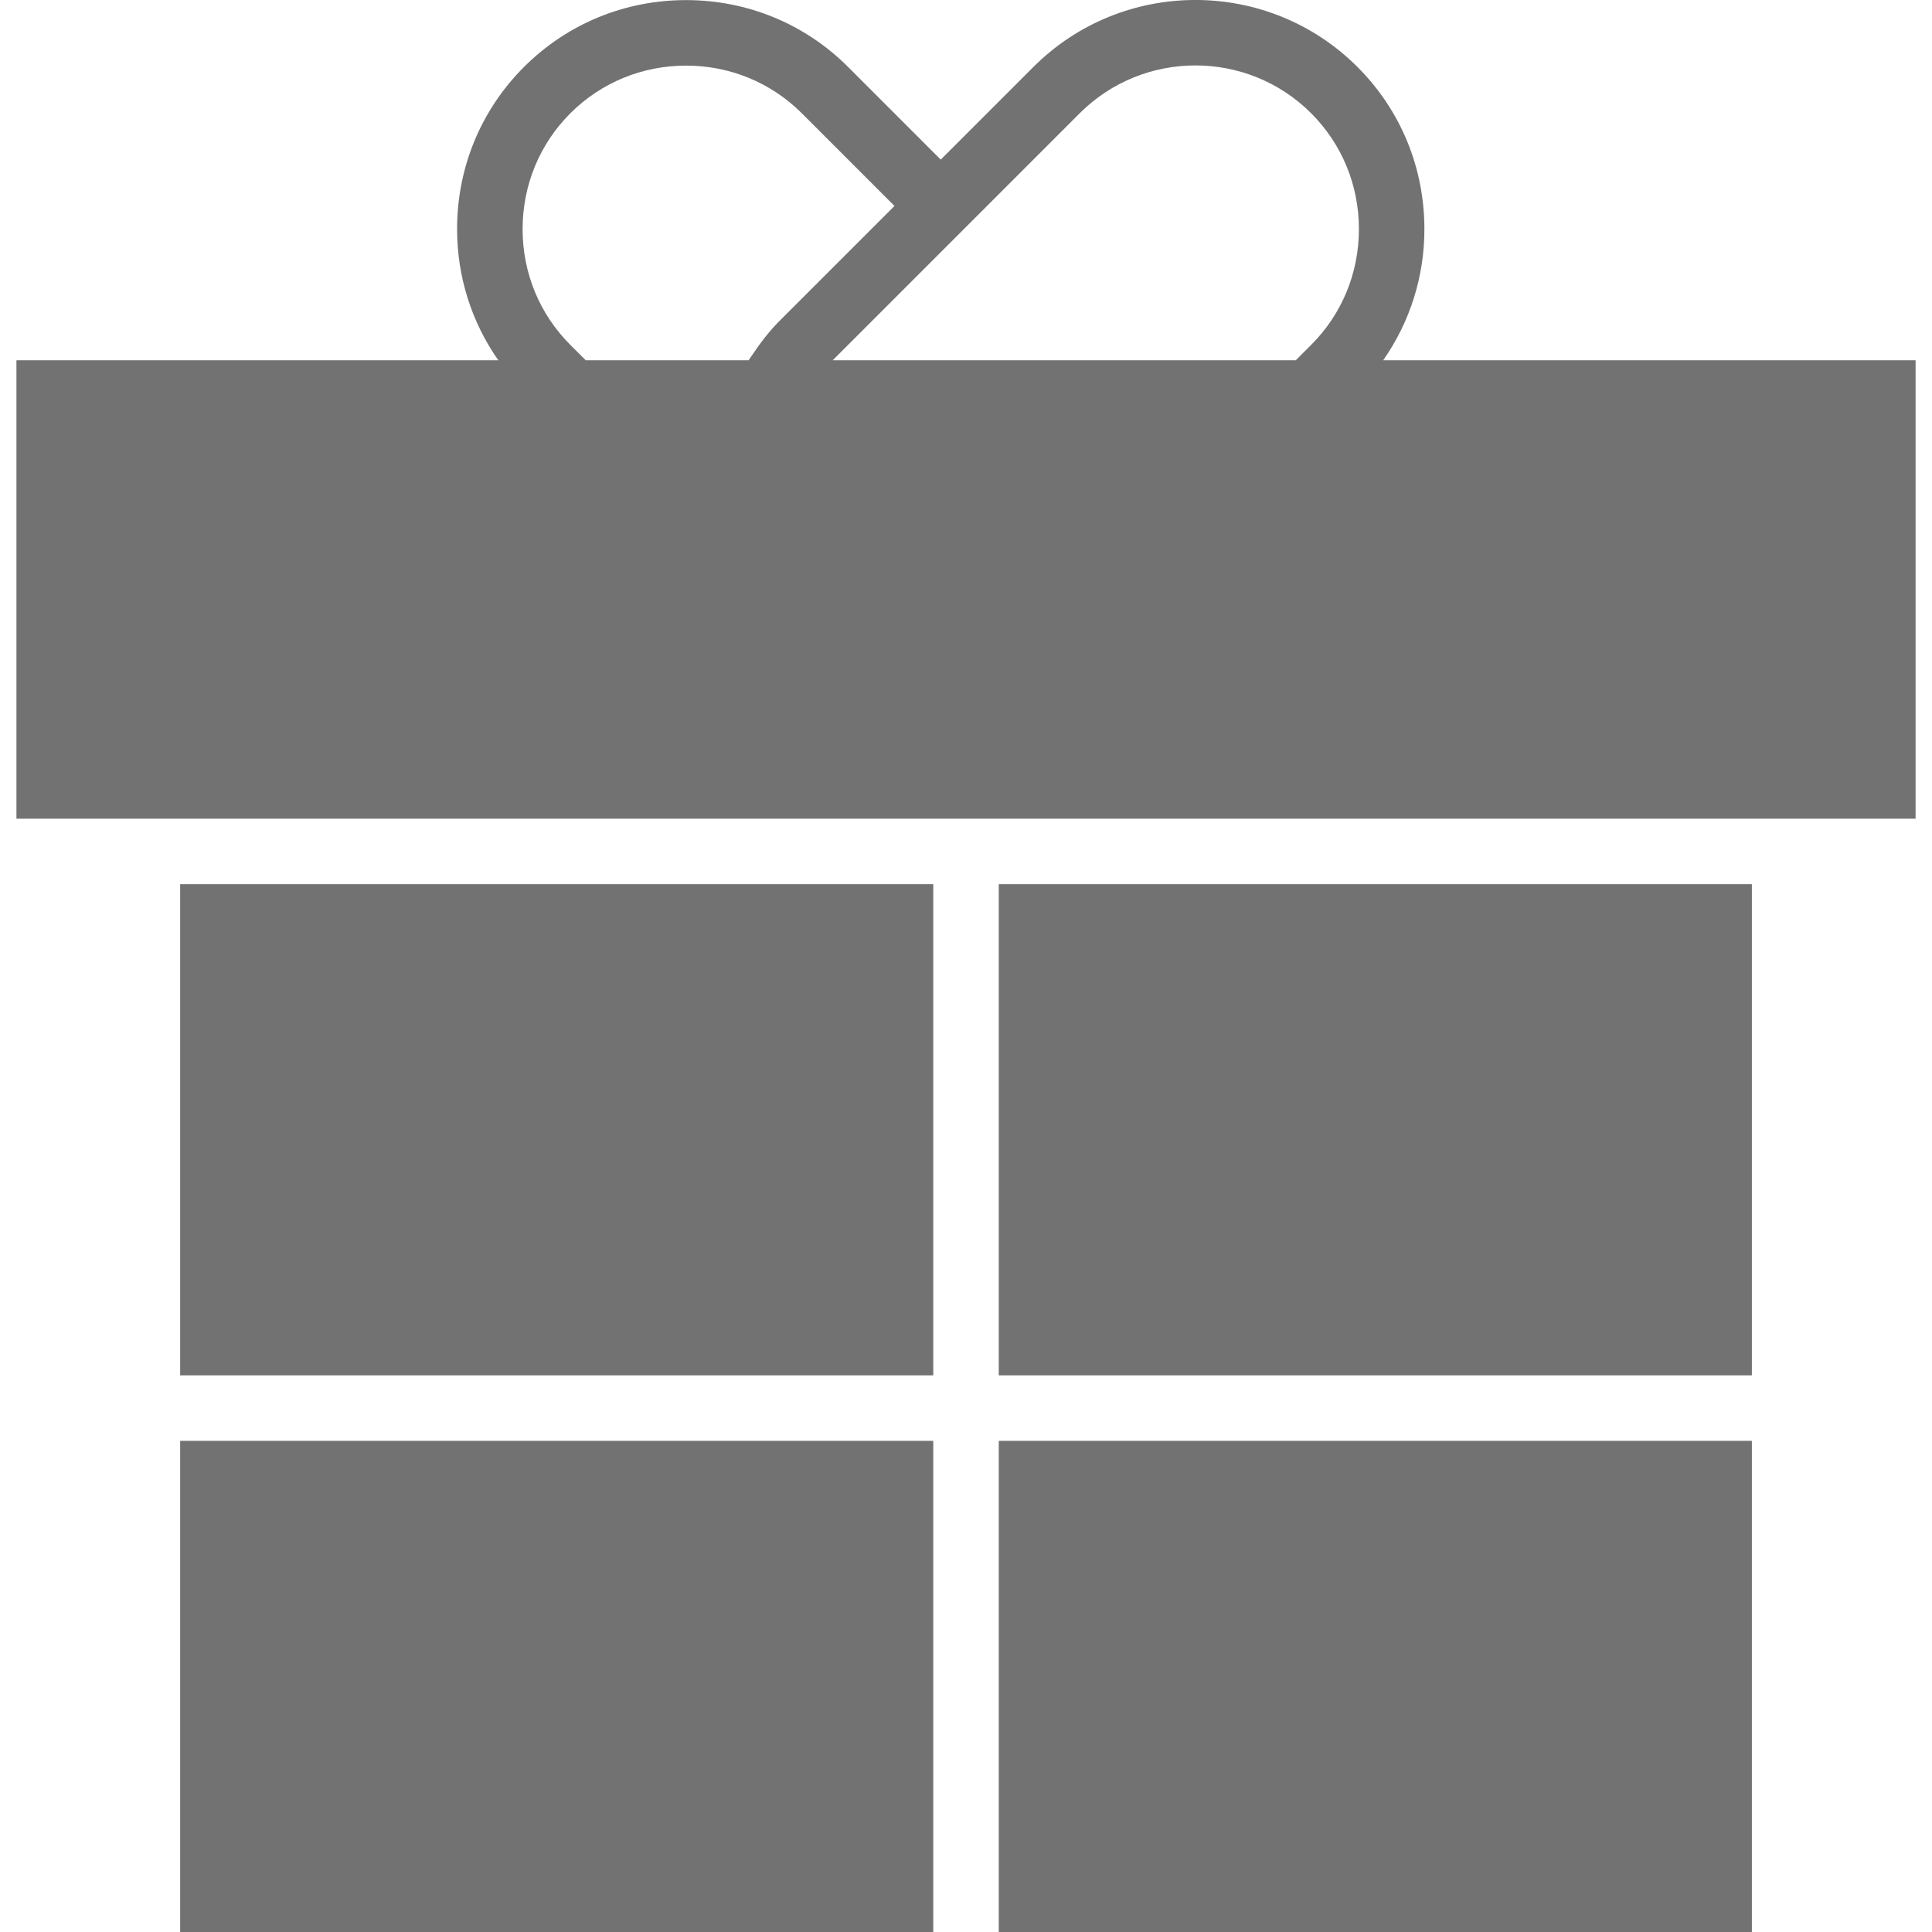 <svg xmlns="http://www.w3.org/2000/svg" xmlns:xlink="http://www.w3.org/1999/xlink" version="1.1" id="Capa_1" x="0px" y="0px" viewBox="0 0 59.003 59.003" style="max-width: 100%; max-height: 320px;" xml:space="preserve">
<g>
	<path d="M42.242,11.003c0.815-1.165,1.259-2.549,1.259-4.007c0-1.875-0.726-3.633-2.043-4.95c-2.729-2.729-7.17-2.729-9.899,0   l-2.829,2.829l-2.828-2.829c-1.317-1.317-3.075-2.043-4.95-2.043s-3.632,0.726-4.95,2.043s-2.043,3.075-2.043,4.95   c0,1.458,0.444,2.842,1.259,4.007H0.502v14h27h1h30v-14H42.242z M32.973,3.46c1.95-1.949,5.122-1.949,7.071,0   c0.939,0.94,1.457,2.195,1.457,3.536c0,1.34-0.518,2.596-1.457,3.535l-0.472,0.472h-8.071h-3h-1h0H25.43l4.714-4.714l0,0   L32.973,3.46z M17.417,10.532c-0.939-0.939-1.457-2.195-1.457-3.535c0-1.341,0.518-2.596,1.457-3.536   c0.94-0.939,2.195-1.457,3.536-1.457s2.596,0.518,3.536,1.457l2.828,2.829l-3.535,3.535c-0.207,0.207-0.397,0.441-0.581,0.689   c-0.054,0.073-0.107,0.152-0.159,0.229c-0.06,0.088-0.123,0.167-0.18,0.26h-4.972L17.417,10.532z" style="fill: rgb(114, 114, 114);"></path>
	<rect x="5.502" y="44.003" width="23" height="15" style="fill: rgb(114, 114, 114);"></rect>
	<rect x="30.502" y="44.003" width="23" height="15" style="fill: rgb(114, 114, 114);"></rect>
	<rect x="30.502" y="27.003" width="23" height="15" style="fill: rgb(114, 114, 114);"></rect>
	<rect x="5.502" y="27.003" width="23" height="15" style="fill: rgb(114, 114, 114);"></rect>
</g>
<g>
</g>
<g>
</g>
<g>
</g>
<g>
</g>
<g>
</g>
<g>
</g>
<g>
</g>
<g>
</g>
<g>
</g>
<g>
</g>
<g>
</g>
<g>
</g>
<g>
</g>
<g>
</g>
<g>
</g>
</svg>